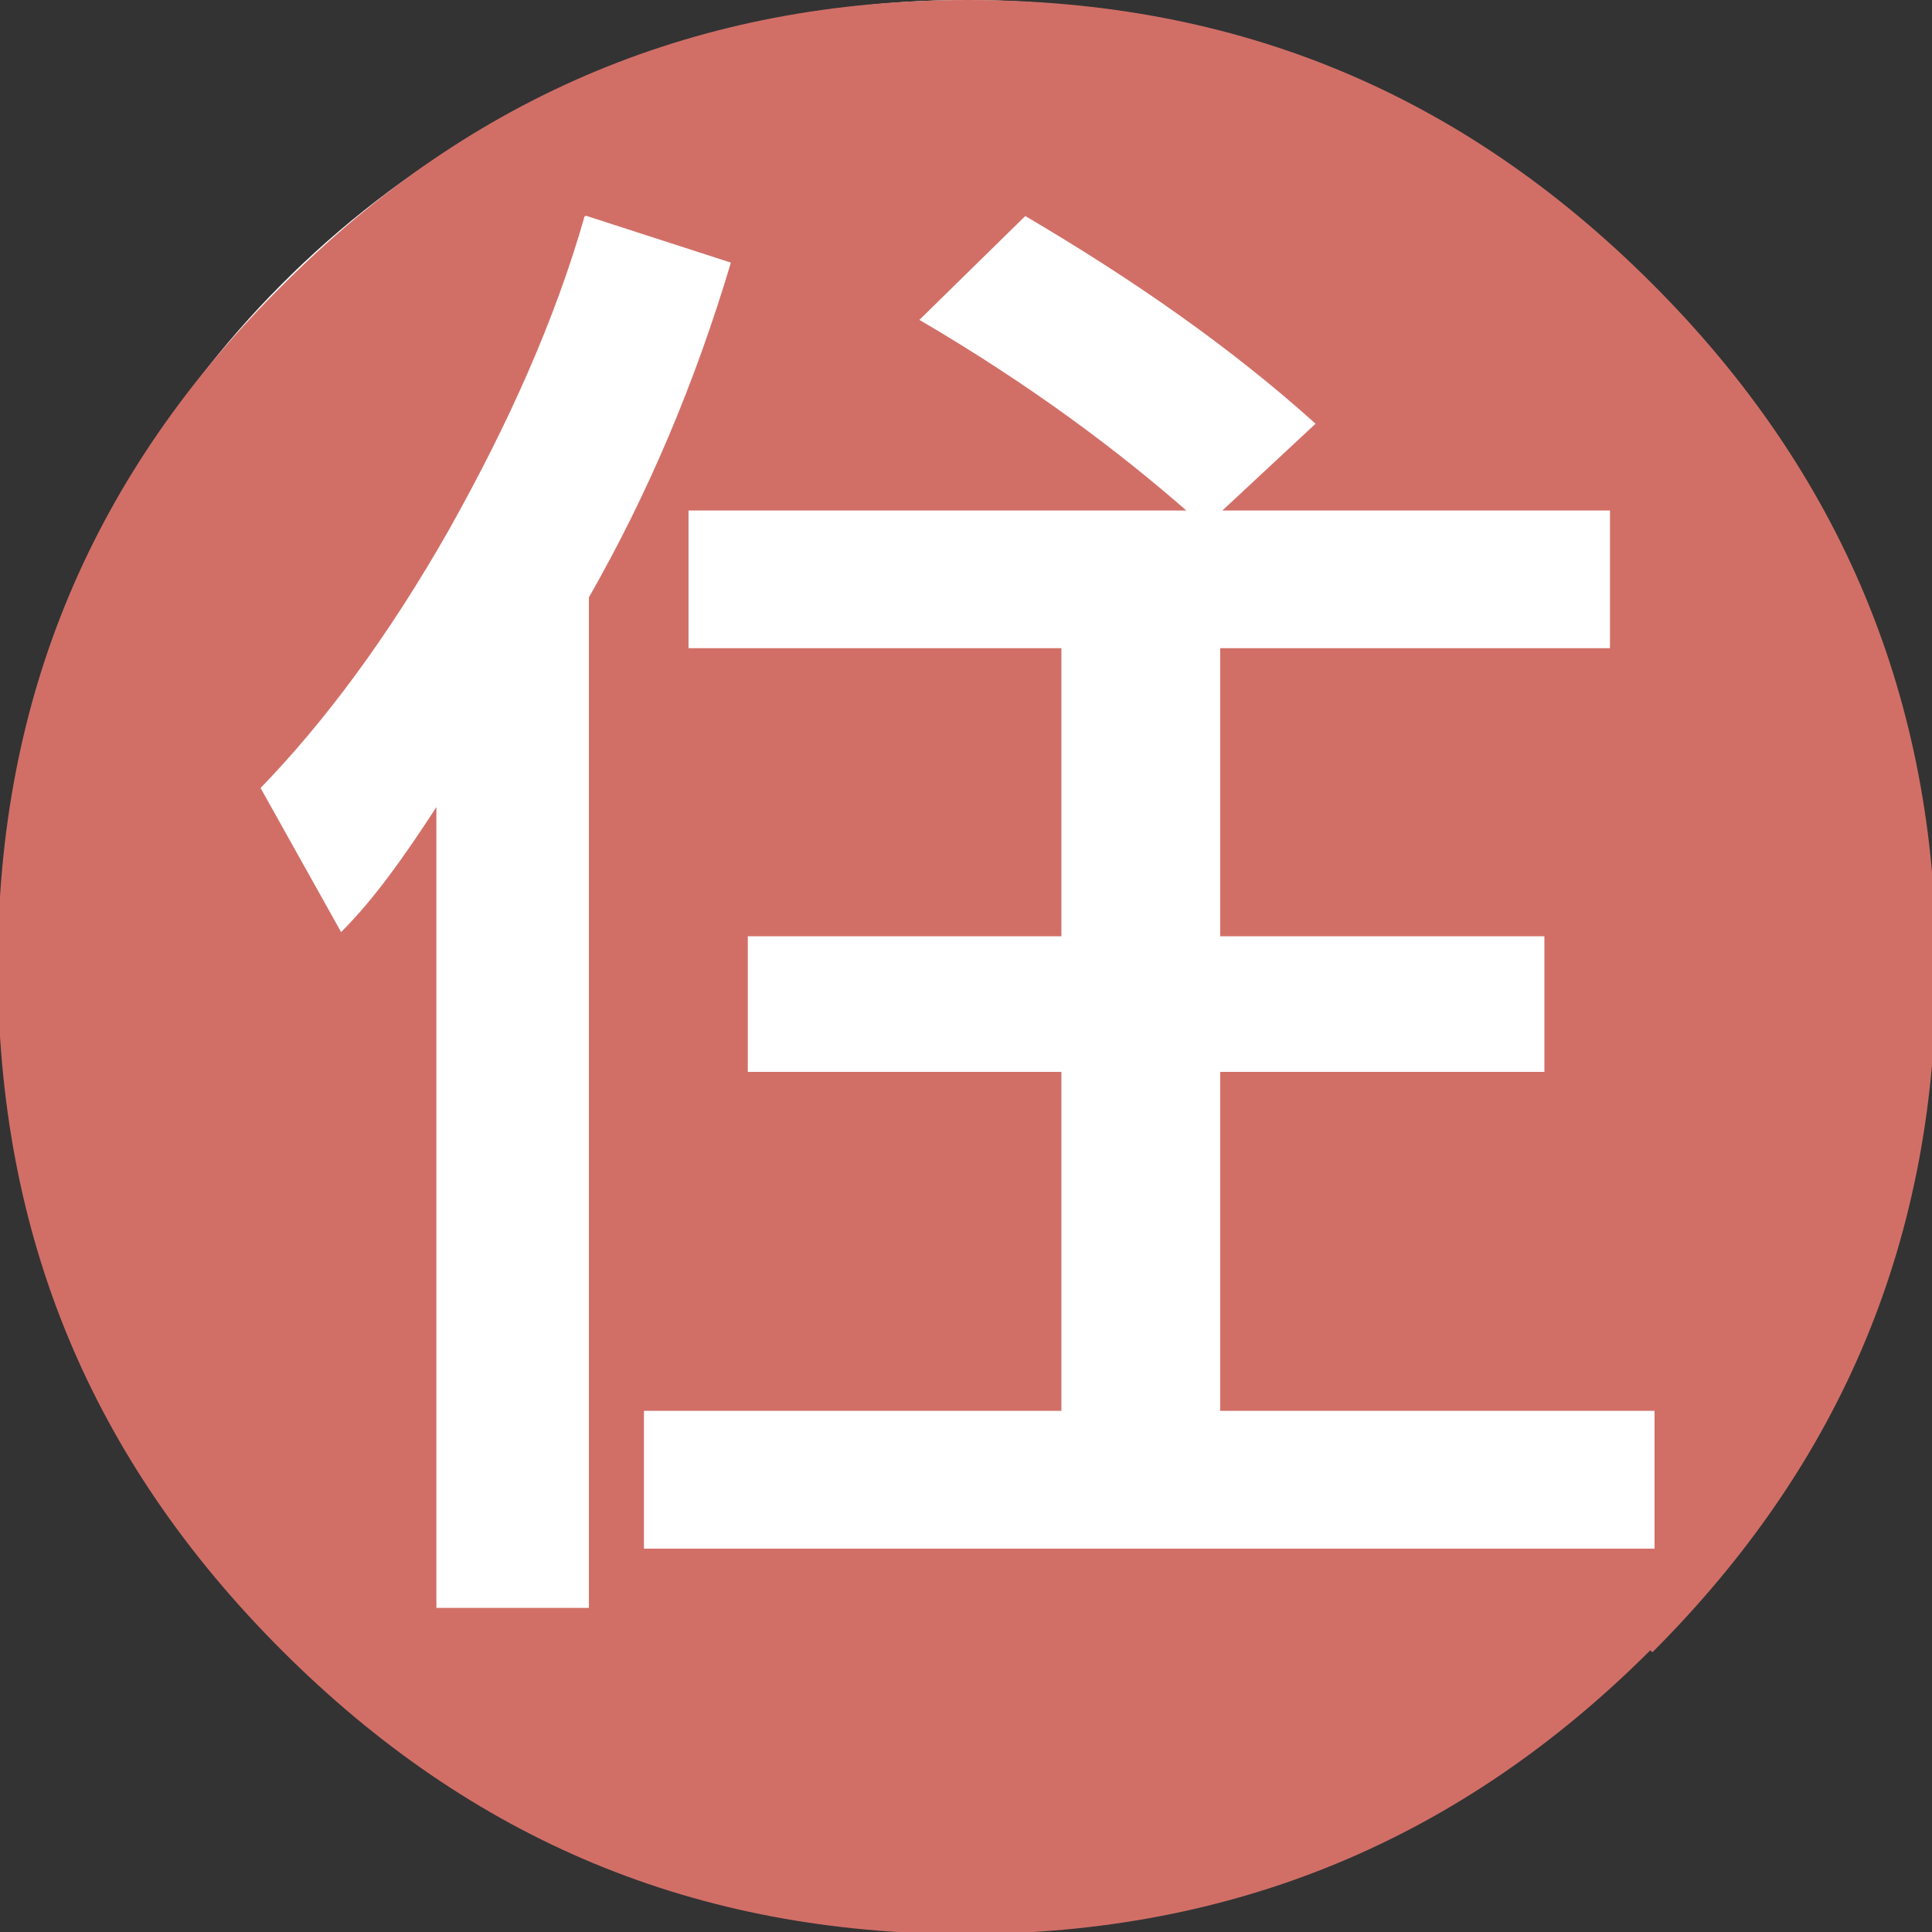 <?xml version="1.0" encoding="utf-8"?>
<svg xmlns="http://www.w3.org/2000/svg" width="16" height="16" viewBox="0 0 16 16" fill="none">
<rect x="0" y="0" width="16" height="16" fill="#333333" stroke="none"/>
<g clip-path="url(#clip0_1101_106450)">
<circle cx="8" cy="8" r="8" fill="white"/>
<path d="M13.667 13.667C12.105 15.228 10.228 16.017 8 16.017C5.772 16.017 3.912 15.246 2.333 13.667C0.754 12.088 -0.018 10.228 -0.018 8C-0.018 5.772 0.772 3.912 2.351 2.351C3.912 0.789 5.79 0 8.018 0C10.246 0 12.105 0.772 13.684 2.351C15.246 3.912 16.035 5.789 16.035 8.018C16.035 10.246 15.263 12.105 13.684 13.684L13.667 13.667ZM4.842 1.789C4.597 2.649 4.211 3.509 3.719 4.386C3.211 5.281 2.684 5.982 2.158 6.526L2.825 7.719C3.105 7.439 3.351 7.088 3.614 6.684V13.316H4.877V4.947C5.368 4.088 5.754 3.175 6.053 2.175L4.86 1.789H4.842ZM13.719 11.684H10.105V8.877H12.79V7.754H10.105V5.368H13.333V4.228H10.123L10.895 3.509C10.193 2.877 9.386 2.316 8.491 1.789L7.614 2.649C8.544 3.193 9.263 3.737 9.825 4.228H5.702V5.368H8.79V7.754H6.193V8.877H8.79V11.684H5.333V12.825H13.702V11.684H13.719Z" fill="#D16F67"/>
</g>
<defs>
<clipPath id="clip0_1101_106450">
<rect width="16" height="16" fill="white"/>
</clipPath>
</defs>
</svg>